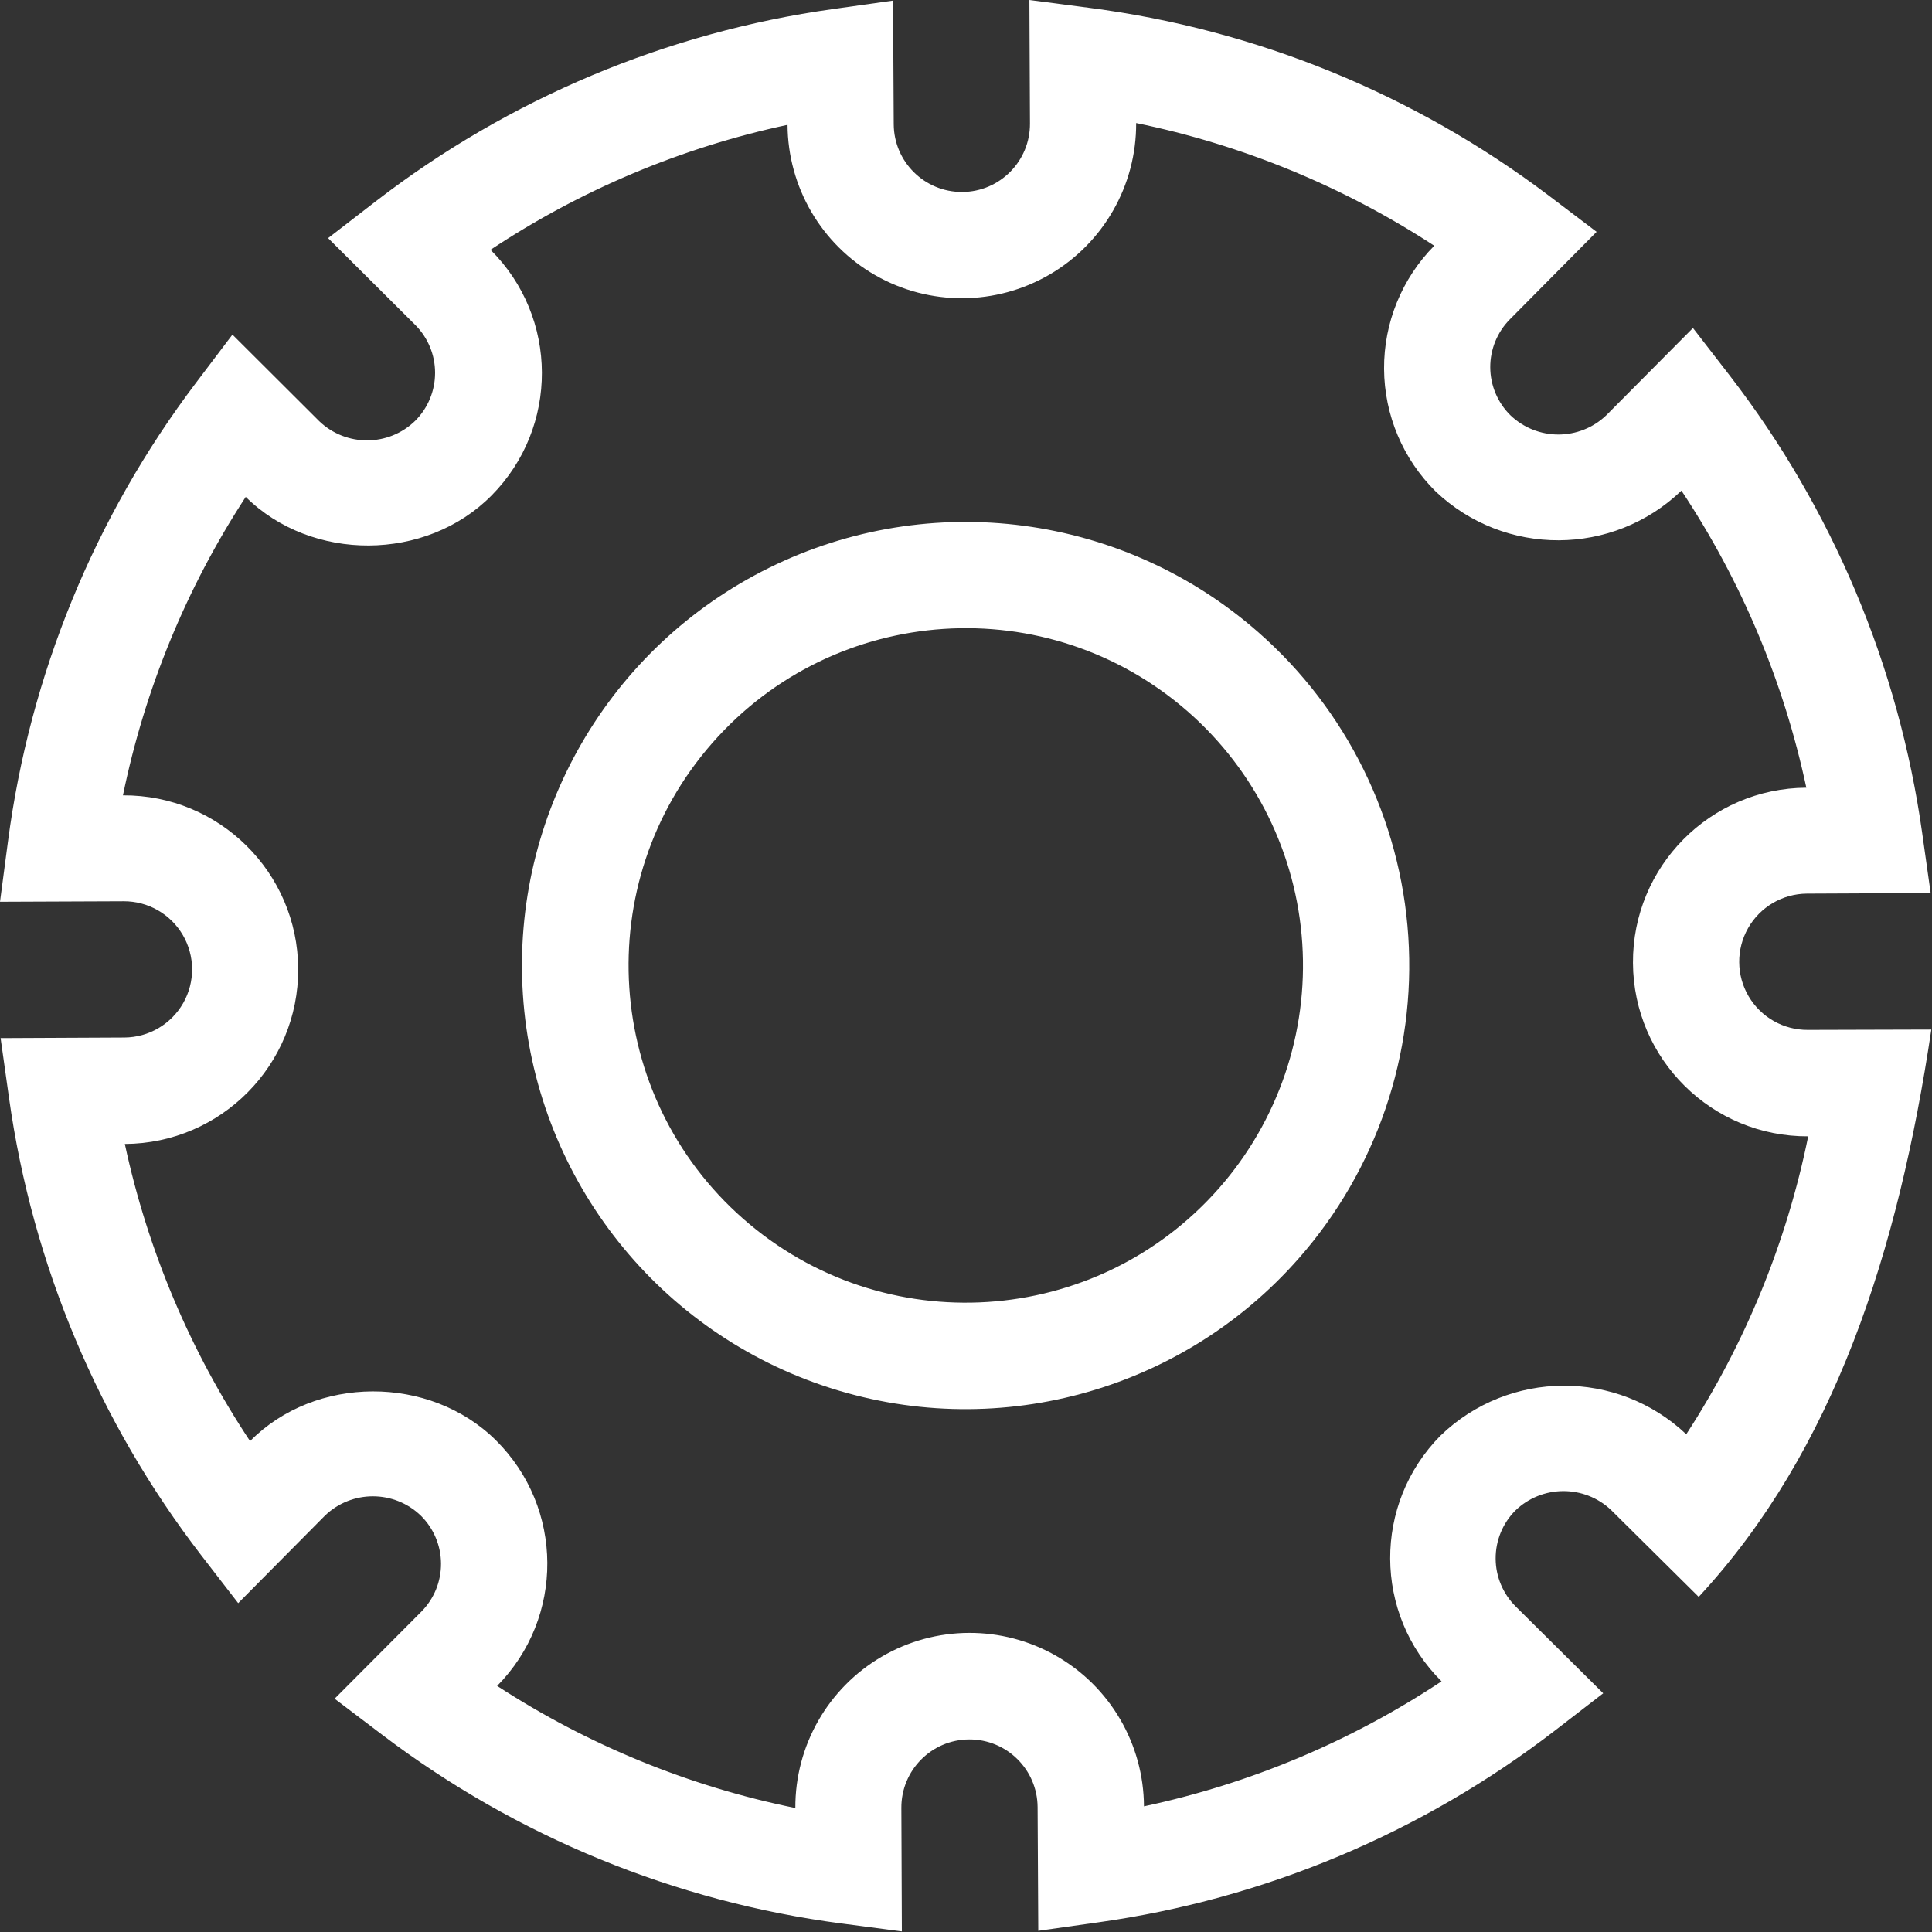 <svg xmlns="http://www.w3.org/2000/svg" width="100" height="100" viewBox="0 0 100 100">
  <rect x="0" y="0" width="100" height="100" fill="#333333" stroke="none"/>
  <g fill="#fff">
    <path d="M65.123,32.719 C58.143,26.593 48.16,25.275 39.829,29.38 C31.498,33.485 26.461,42.204 27.065,51.471 C27.67,60.738 33.798,68.729 42.591,71.716 C51.385,74.704 61.112,72.1 67.237,65.118 C71.256,60.543 73.291,54.558 72.894,48.481 C72.498,42.404 69.702,36.734 65.123,32.719 Z M63.105,61.491 C56.744,68.732 45.719,69.448 38.475,63.09 C31.232,56.732 30.512,45.706 36.867,38.46 C43.222,31.214 54.247,30.49 61.496,36.842 C64.978,39.897 67.104,44.21 67.406,48.833 C67.708,53.456 66.161,58.009 63.105,61.491 Z"/>
    <path d="M93.575,53.307 C92.315,53.316 91.146,52.653 90.508,51.567 C89.869,50.48 89.859,49.136 90.481,48.04 C91.103,46.945 92.262,46.264 93.522,46.254 L99.93,46.224 L99.491,43.11 C98.281,34.498 94.855,26.349 89.548,19.461 L87.627,16.978 L83.145,21.491 C81.756,22.824 79.564,22.824 78.175,21.491 C77.514,20.836 77.139,19.945 77.135,19.013 C77.131,18.082 77.498,17.187 78.154,16.526 L82.64,12 L80.14,10.105 C73.203,4.869 65.023,1.528 56.404,0.408 L53.281,0 L53.311,6.39 C53.322,8.338 51.752,9.926 49.805,9.936 C47.857,9.947 46.27,8.377 46.259,6.43 L46.224,0.031 L43.11,0.469 C34.5,1.677 26.352,5.101 19.465,10.408 L16.982,12.325 L21.491,16.816 C22.15,17.474 22.52,18.367 22.52,19.298 C22.52,20.23 22.15,21.123 21.491,21.781 C20.112,23.124 17.917,23.133 16.526,21.803 L12.031,17.32 L10.14,19.82 C4.894,26.755 1.542,34.935 0.412,43.557 L0,46.675 L6.395,46.649 C7.655,46.641 8.823,47.306 9.46,48.393 C10.096,49.48 10.105,50.825 9.482,51.92 C8.858,53.015 7.698,53.694 6.439,53.702 L0.031,53.732 L0.469,56.846 C1.679,65.458 5.106,73.607 10.412,80.496 L12.329,82.978 L16.816,78.452 C18.202,77.114 20.399,77.114 21.785,78.452 C22.447,79.106 22.822,79.997 22.827,80.929 C22.832,81.86 22.467,82.755 21.811,83.417 L17.32,87.925 L19.82,89.82 C26.755,95.071 34.937,98.428 43.561,99.561 L46.68,99.969 L46.654,93.579 C46.643,91.631 48.213,90.044 50.16,90.033 C52.108,90.022 53.695,91.592 53.706,93.539 L53.741,99.939 L56.851,99.5 C65.462,98.293 73.612,94.869 80.5,89.561 L82.982,87.645 L78.456,83.154 C77.794,82.499 77.419,81.608 77.414,80.677 C77.409,79.745 77.774,78.85 78.43,78.189 C79.812,76.85 82.005,76.84 83.399,78.167 L87.925,82.654 C94.943,75.083 98.254,64.776 99.965,53.289 L93.575,53.307 Z M87.281,74.237 C83.703,70.859 78.102,70.89 74.561,74.307 C71.067,77.835 71.09,83.527 74.614,87.026 C69.931,90.131 64.706,92.326 59.211,93.496 C59.195,90.272 57.461,87.302 54.662,85.704 C51.862,84.106 48.423,84.123 45.64,85.748 C42.856,87.373 41.151,90.36 41.167,93.583 C35.67,92.466 30.434,90.322 25.732,87.263 C29.222,83.73 29.191,78.038 25.662,74.544 C22.237,71.158 16.32,71.18 12.943,74.592 C9.838,69.916 7.639,64.698 6.461,59.211 C11.443,59.184 15.461,55.123 15.434,50.14 C15.408,45.158 11.347,41.14 6.364,41.167 C7.494,35.664 9.65,30.424 12.719,25.719 C16.14,29.101 22.053,29.07 25.439,25.649 C28.937,22.123 28.915,16.429 25.39,12.93 C30.063,9.827 35.278,7.633 40.763,6.461 C40.78,9.684 42.514,12.653 45.314,14.251 C48.114,15.848 51.553,15.831 54.336,14.205 C57.119,12.579 58.823,9.592 58.807,6.368 C64.304,7.497 69.538,9.651 74.237,12.719 C72.559,14.416 71.625,16.709 71.639,19.094 C71.653,21.48 72.614,23.762 74.311,25.439 C77.882,28.824 83.483,28.804 87.031,25.395 C90.133,30.069 92.326,35.286 93.496,40.772 C88.513,40.799 84.495,44.859 84.522,49.842 C84.549,54.825 88.609,58.842 93.592,58.816 C92.477,64.307 90.336,69.539 87.281,74.237 Z"/>
  </g>
</svg>
